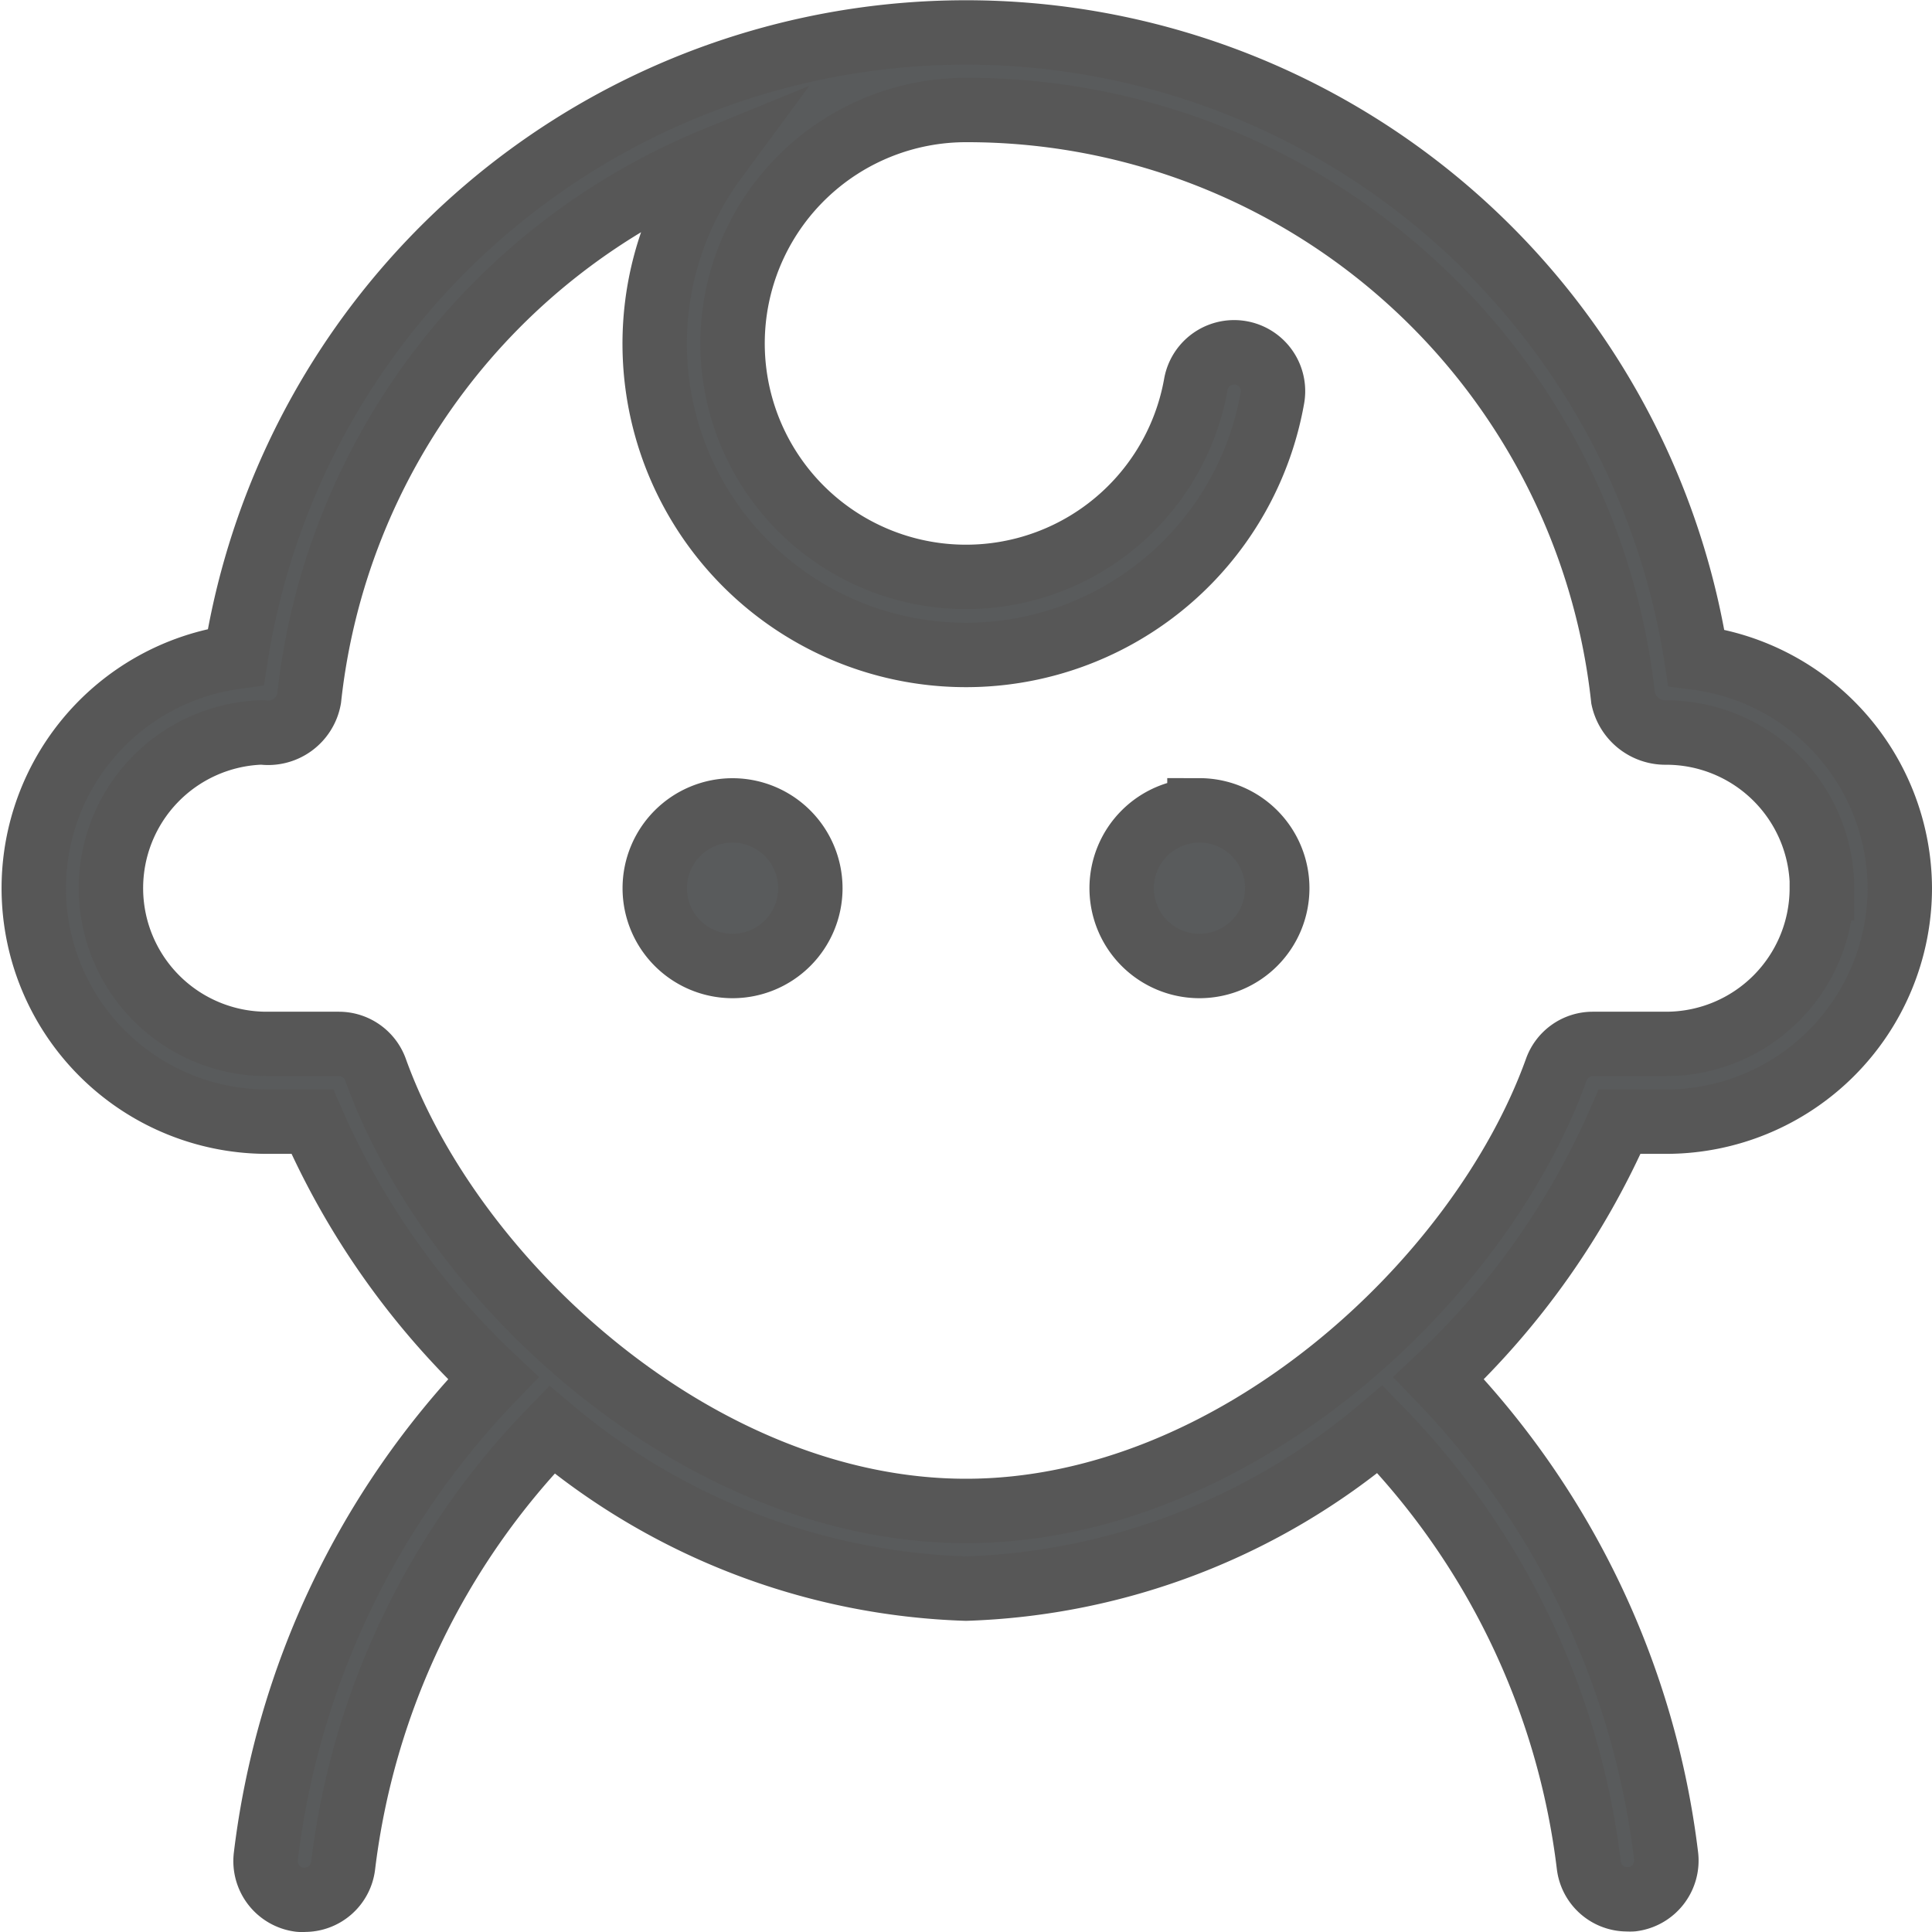 <svg xmlns="http://www.w3.org/2000/svg" width="30" height="30.001" viewBox="0 0 30 30.001">
  <defs>
    <style>
      .cls-1 {
        fill: #595b5c;
        stroke: #575757;
      }
    </style>
  </defs>
  <path id="cabeza-de-nino_1_" data-name="cabeza-de-nino (1)" class="cls-1" d="M12.083,13.292a1.208,1.208,0,1,1-1.208-1.208A1.209,1.209,0,0,1,12.083,13.292Zm6.042-1.208a1.208,1.208,0,1,0,1.208,1.208A1.209,1.209,0,0,0,18.125,12.083ZM29,13.292a3.629,3.629,0,0,1-3.625,3.625H24.65A12.154,12.154,0,0,1,21.841,20.9a12.917,12.917,0,0,1,3.53,7.417.606.606,0,0,1-.524.675.537.537,0,0,1-.076,0,.6.6,0,0,1-.6-.529,11.723,11.723,0,0,0-3.241-6.77A10.485,10.485,0,0,1,14.5,24.168h0A10.5,10.5,0,0,1,8.069,21.7a11.723,11.723,0,0,0-3.241,6.77.6.6,0,0,1-.6.529.4.4,0,0,1-.076,0,.605.605,0,0,1-.524-.675A12.921,12.921,0,0,1,7.159,20.9,12.154,12.154,0,0,1,4.35,16.917H3.625A3.625,3.625,0,0,1,3.162,9.7a11.477,11.477,0,0,1,22.678.013A3.622,3.622,0,0,1,29,13.292Zm-1.208,0a2.419,2.419,0,0,0-2.417-2.417.672.672,0,0,1-.671-.53A10.248,10.248,0,0,0,14.5,1.208a3.625,3.625,0,1,0,3.569,4.261.6.6,0,1,1,1.189.21,4.833,4.833,0,1,1-8.649-3.71A10.243,10.243,0,0,0,4.3,10.345a.646.646,0,0,1-.727.528,2.419,2.419,0,0,0,.057,4.837H4.762a.605.605,0,0,1,.569.4c1.187,3.3,5.029,6.852,9.169,6.852h0c4.139,0,7.98-3.556,9.166-6.852a.6.6,0,0,1,.569-.4h1.137a2.419,2.419,0,0,0,2.417-2.417Z" transform="translate(0.5 0.5)"/>
</svg>
